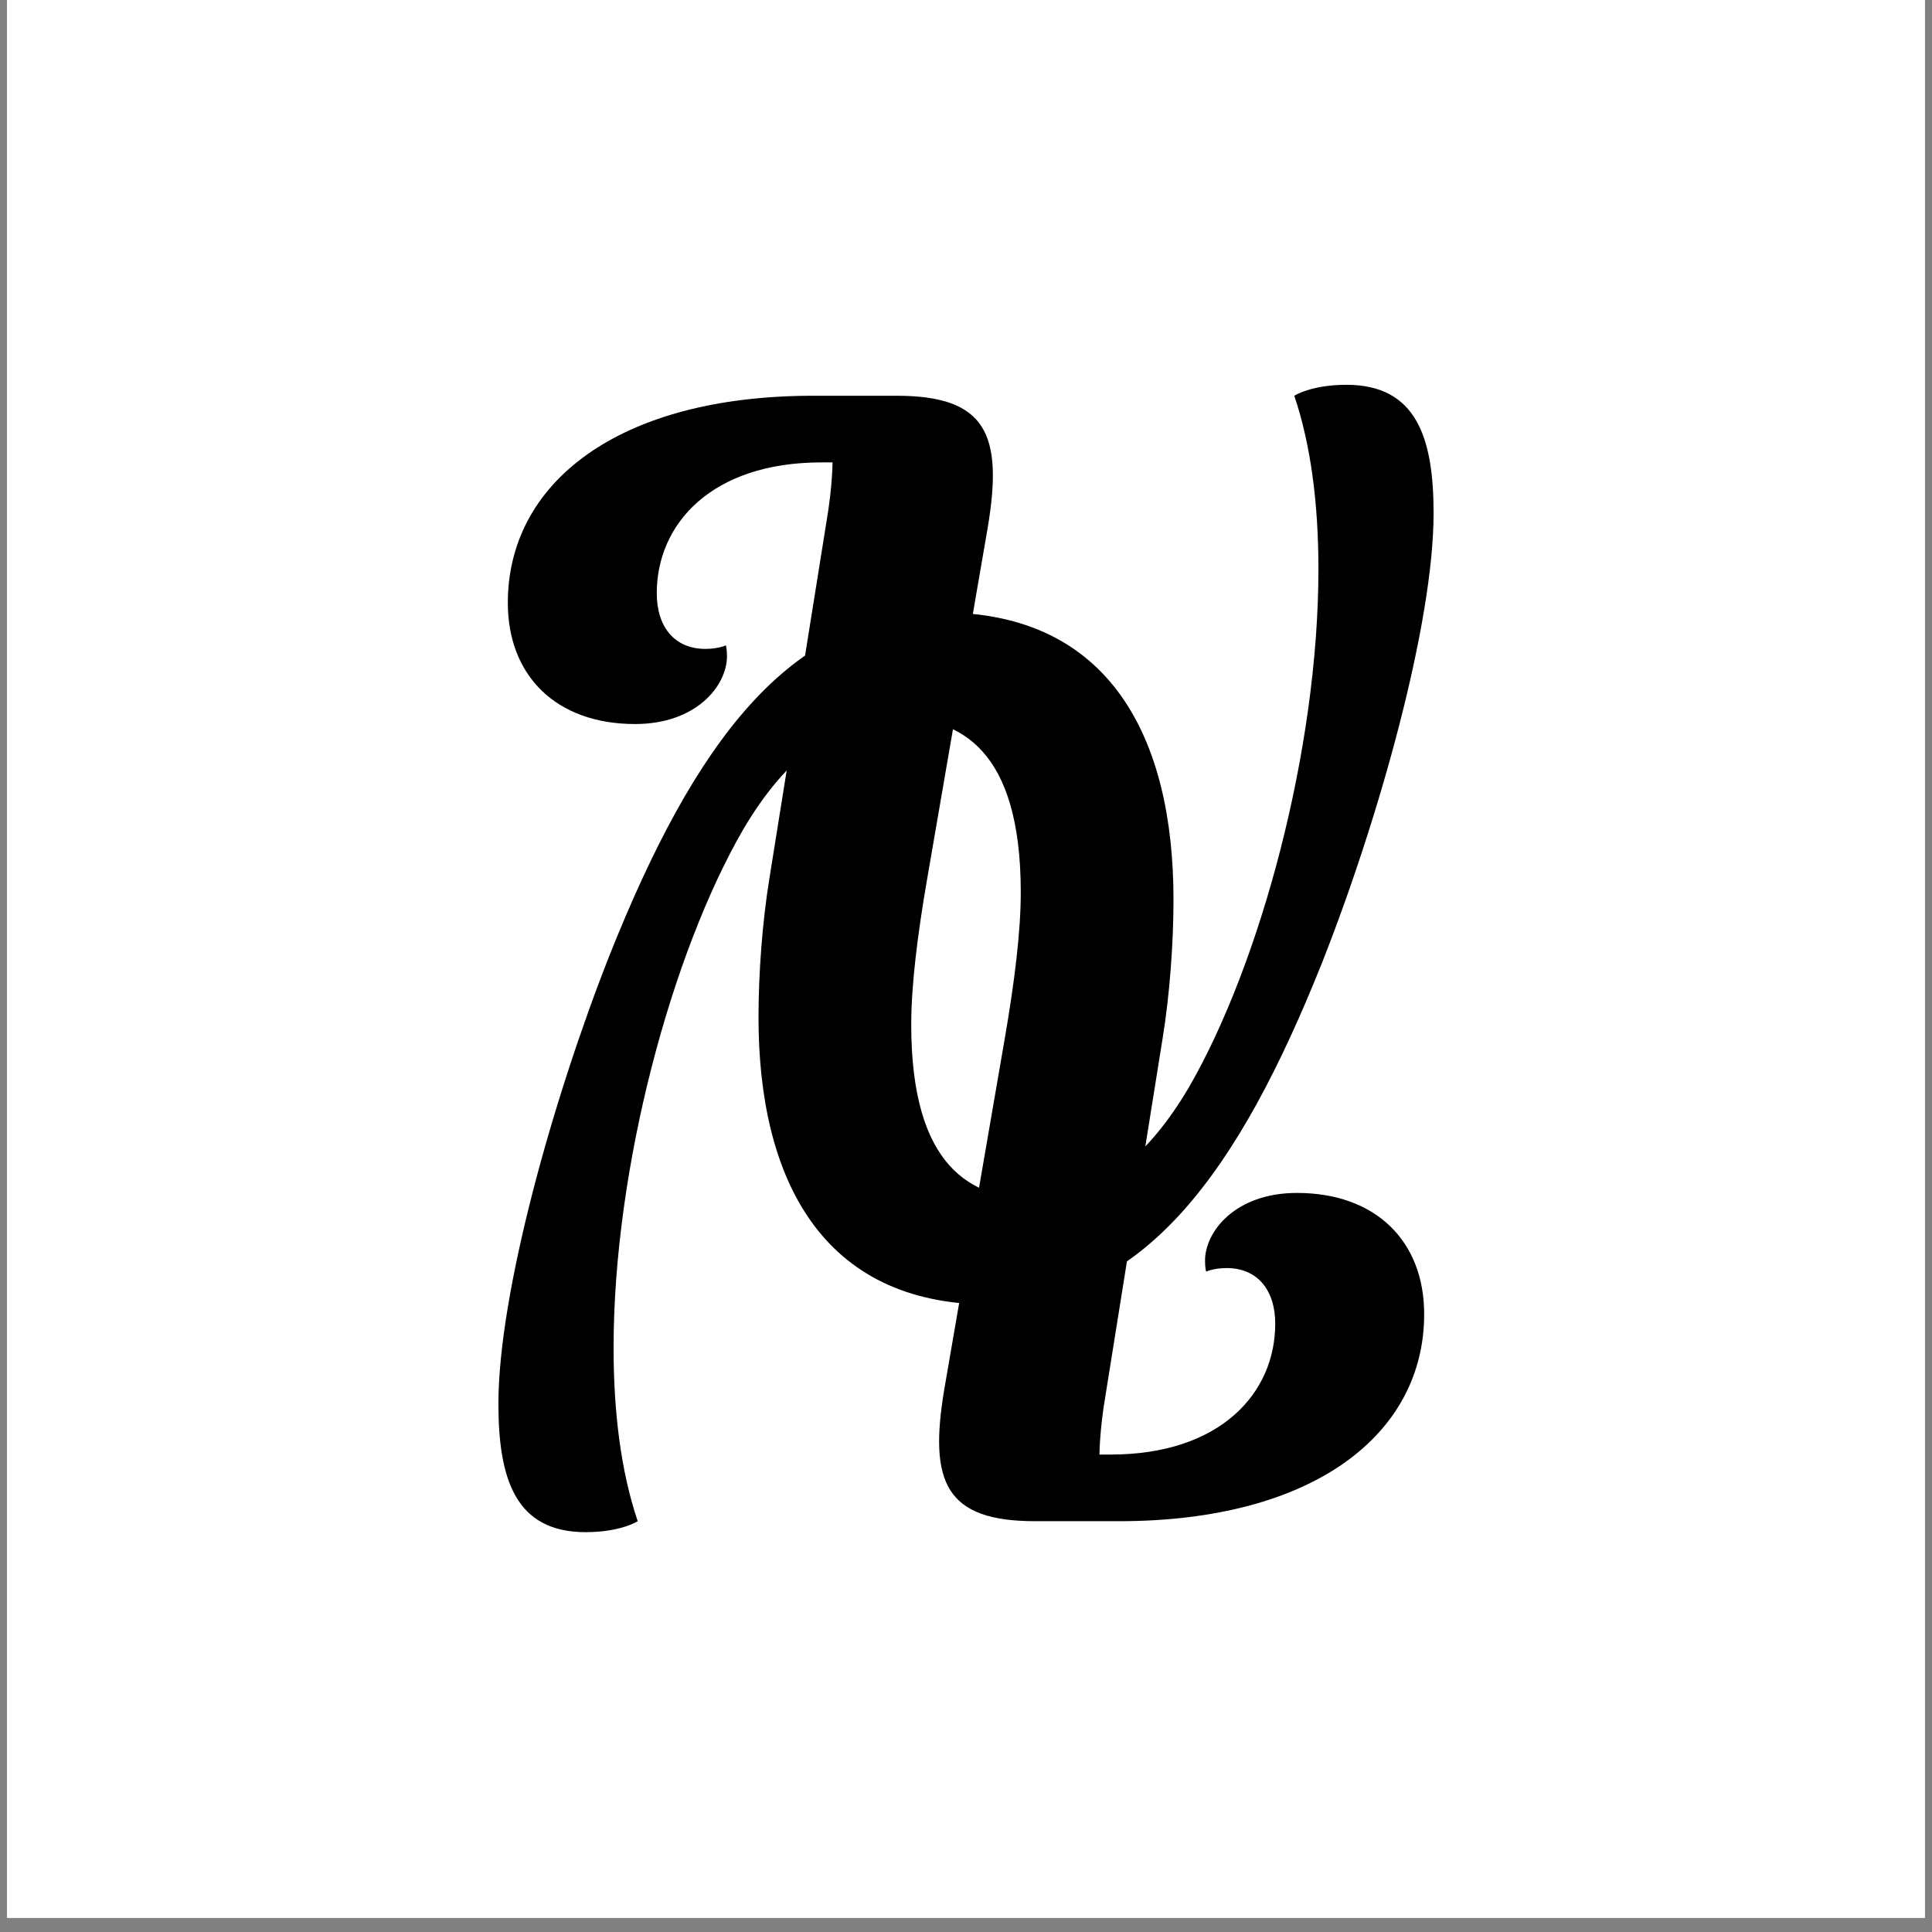 <svg version="1.0" preserveAspectRatio="xMidYMid meet" height="180" viewBox="0 0 135 135" zoomAndPan="magnify" width="180" xmlns:xlink="http://www.w3.org/1999/xlink" xmlns="http://www.w3.org/2000/svg"><rect x="0" y="0" width="135" height="135" fill="#808080" stroke="none"/><defs><g></g><clipPath id="98a692e026"><path clip-rule="nonzero" d="M 0.496 0 L 134.504 0 L 134.504 134.008 L 0.496 134.008 Z M 0.496 0"></path></clipPath></defs><g clip-path="url(#98a692e026)"><path fill-rule="nonzero" fill-opacity="1" d="M 0.496 0 L 134.504 0 L 134.504 134.008 L 0.496 134.008 Z M 0.496 0" fill="#ffffff"></path><path fill-rule="nonzero" fill-opacity="1" d="M 0.496 0 L 134.504 0 L 134.504 134.008 L 0.496 134.008 Z M 0.496 0" fill="#ffffff"></path></g><g fill-opacity="1" fill="#000000"><g transform="translate(37.173, 91.154)"><g><path d="M 32 0 C 42.672 0 49.359 -9.234 55.203 -23.875 C 59.188 -33.953 63 -47.578 63 -55.297 C 63 -60.547 61.812 -64.266 56.906 -64.266 C 54.438 -64.266 53.266 -63.5 53.266 -63.5 C 54.438 -60.031 54.953 -55.891 54.953 -51.391 C 54.953 -38.781 50.891 -23.797 45.891 -15.156 C 42.844 -9.984 39.203 -7.359 35.219 -7.359 C 30.734 -7.359 26.5 -9.562 26.5 -19.562 C 26.5 -22.266 26.922 -25.734 27.609 -29.719 L 31.844 -54.281 C 32.938 -60.797 31.75 -63.5 25.484 -63.5 L 19.641 -63.5 C 6.016 -63.5 -1.688 -57.406 -1.688 -49.031 C -1.688 -43.938 1.688 -40.562 7.203 -40.562 C 11.516 -40.562 13.625 -43.266 13.625 -45.297 C 13.625 -45.812 13.547 -46.062 13.547 -46.062 C 13.547 -46.062 13.047 -45.812 12.109 -45.812 C 9.984 -45.812 8.719 -47.328 8.719 -49.703 C 8.719 -54.531 12.531 -58.844 20.234 -58.844 L 21 -58.844 C 21 -58.844 21 -57.156 20.578 -54.703 L 16.594 -29.797 C 16.094 -26.75 15.828 -23.109 15.828 -20.062 C 15.828 -8.812 20.234 0 32 0 Z M 32 0"></path></g></g></g><g fill-opacity="1" fill="#000000"><g transform="translate(97.827, 42.795)"><g><path d="M -32 0 C -42.672 0 -49.359 9.234 -55.203 23.875 C -59.188 33.953 -63 47.578 -63 55.297 C -63 60.547 -61.812 64.266 -56.906 64.266 C -54.438 64.266 -53.266 63.5 -53.266 63.5 C -54.438 60.031 -54.953 55.891 -54.953 51.391 C -54.953 38.781 -50.891 23.797 -45.891 15.156 C -42.844 9.984 -39.203 7.359 -35.219 7.359 C -30.734 7.359 -26.5 9.562 -26.5 19.562 C -26.5 22.266 -26.922 25.734 -27.609 29.719 L -31.844 54.281 C -32.938 60.797 -31.75 63.5 -25.484 63.5 L -19.641 63.5 C -6.016 63.5 1.688 57.406 1.688 49.031 C 1.688 43.938 -1.688 40.562 -7.203 40.562 C -11.516 40.562 -13.625 43.266 -13.625 45.297 C -13.625 45.812 -13.547 46.062 -13.547 46.062 C -13.547 46.062 -13.047 45.812 -12.109 45.812 C -9.984 45.812 -8.719 47.328 -8.719 49.703 C -8.719 54.531 -12.531 58.844 -20.234 58.844 L -21 58.844 C -21 58.844 -21 57.156 -20.578 54.703 L -16.594 29.797 C -16.094 26.75 -15.828 23.109 -15.828 20.062 C -15.828 8.812 -20.234 0 -32 0 Z M -32 0"></path></g></g></g></svg>